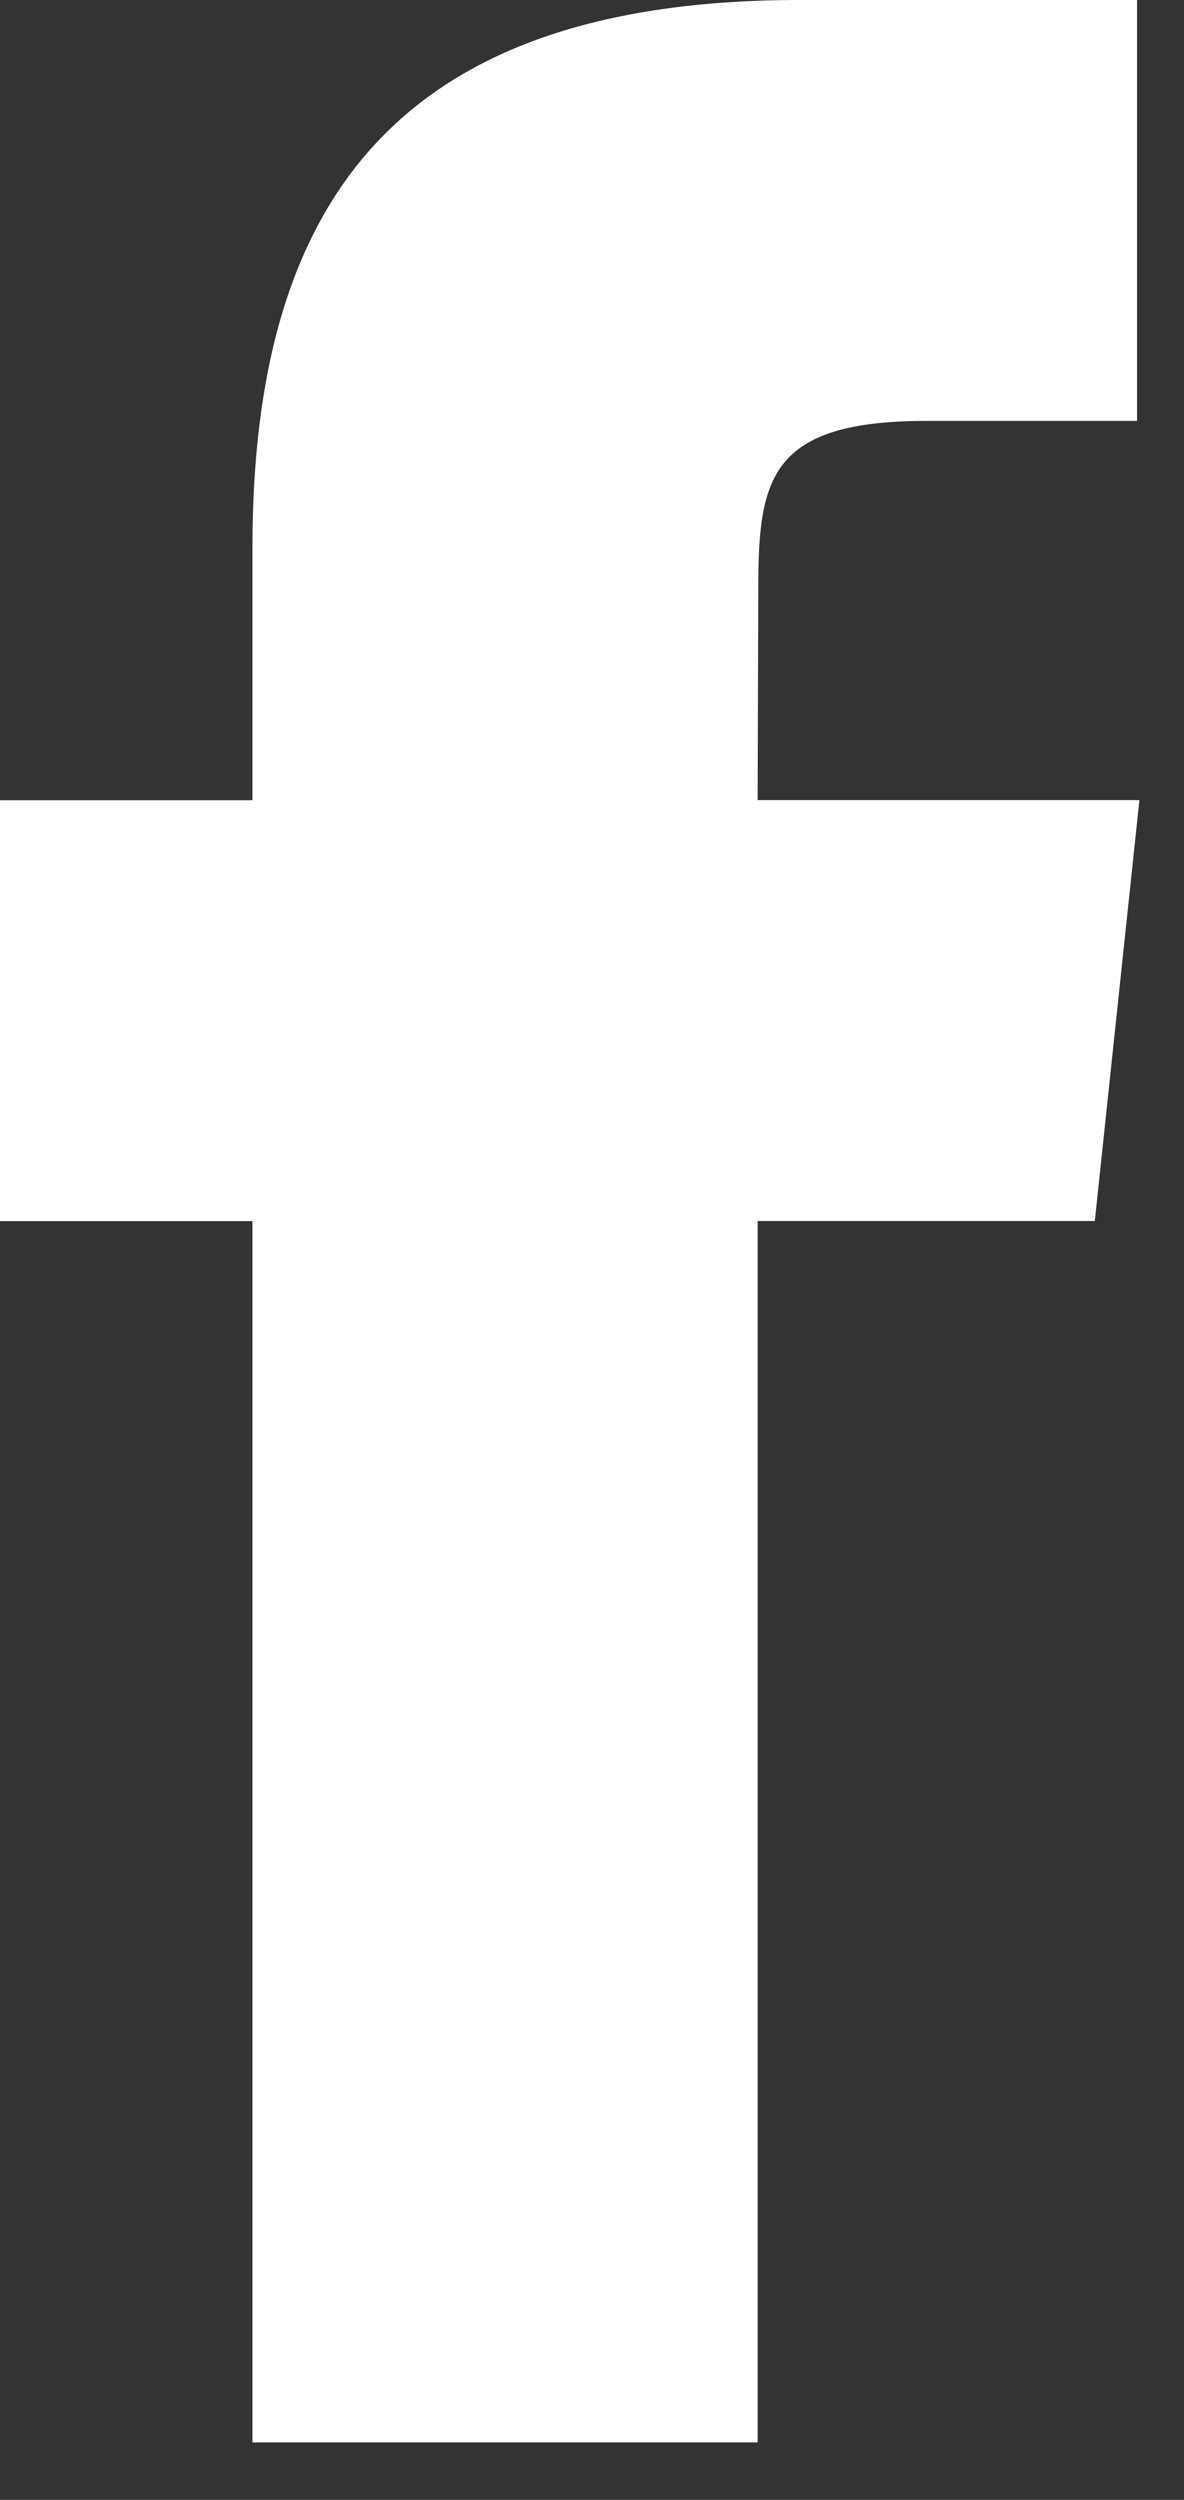 <svg xmlns="http://www.w3.org/2000/svg" width="9" height="19" viewBox="0 0 9 19">
  <rect x="0" y="0" width="9" height="19" fill="#333333" stroke="none"/>
  <path fill="#FFF" fill-rule="evenodd" d="M5.759,18.563 L5.759,9.28 L8.322,9.28 L8.661,6.081 L5.759,6.081 L5.764,4.48 C5.764,3.646 5.843,3.199 7.041,3.199 L8.643,3.199 L8.643,0 L6.08,0 C3.002,0 1.919,1.552 1.919,4.161 L1.919,6.082 L0,6.082 L0,9.281 L1.919,9.281 L1.919,18.563 L5.759,18.563 Z"/>
</svg>

